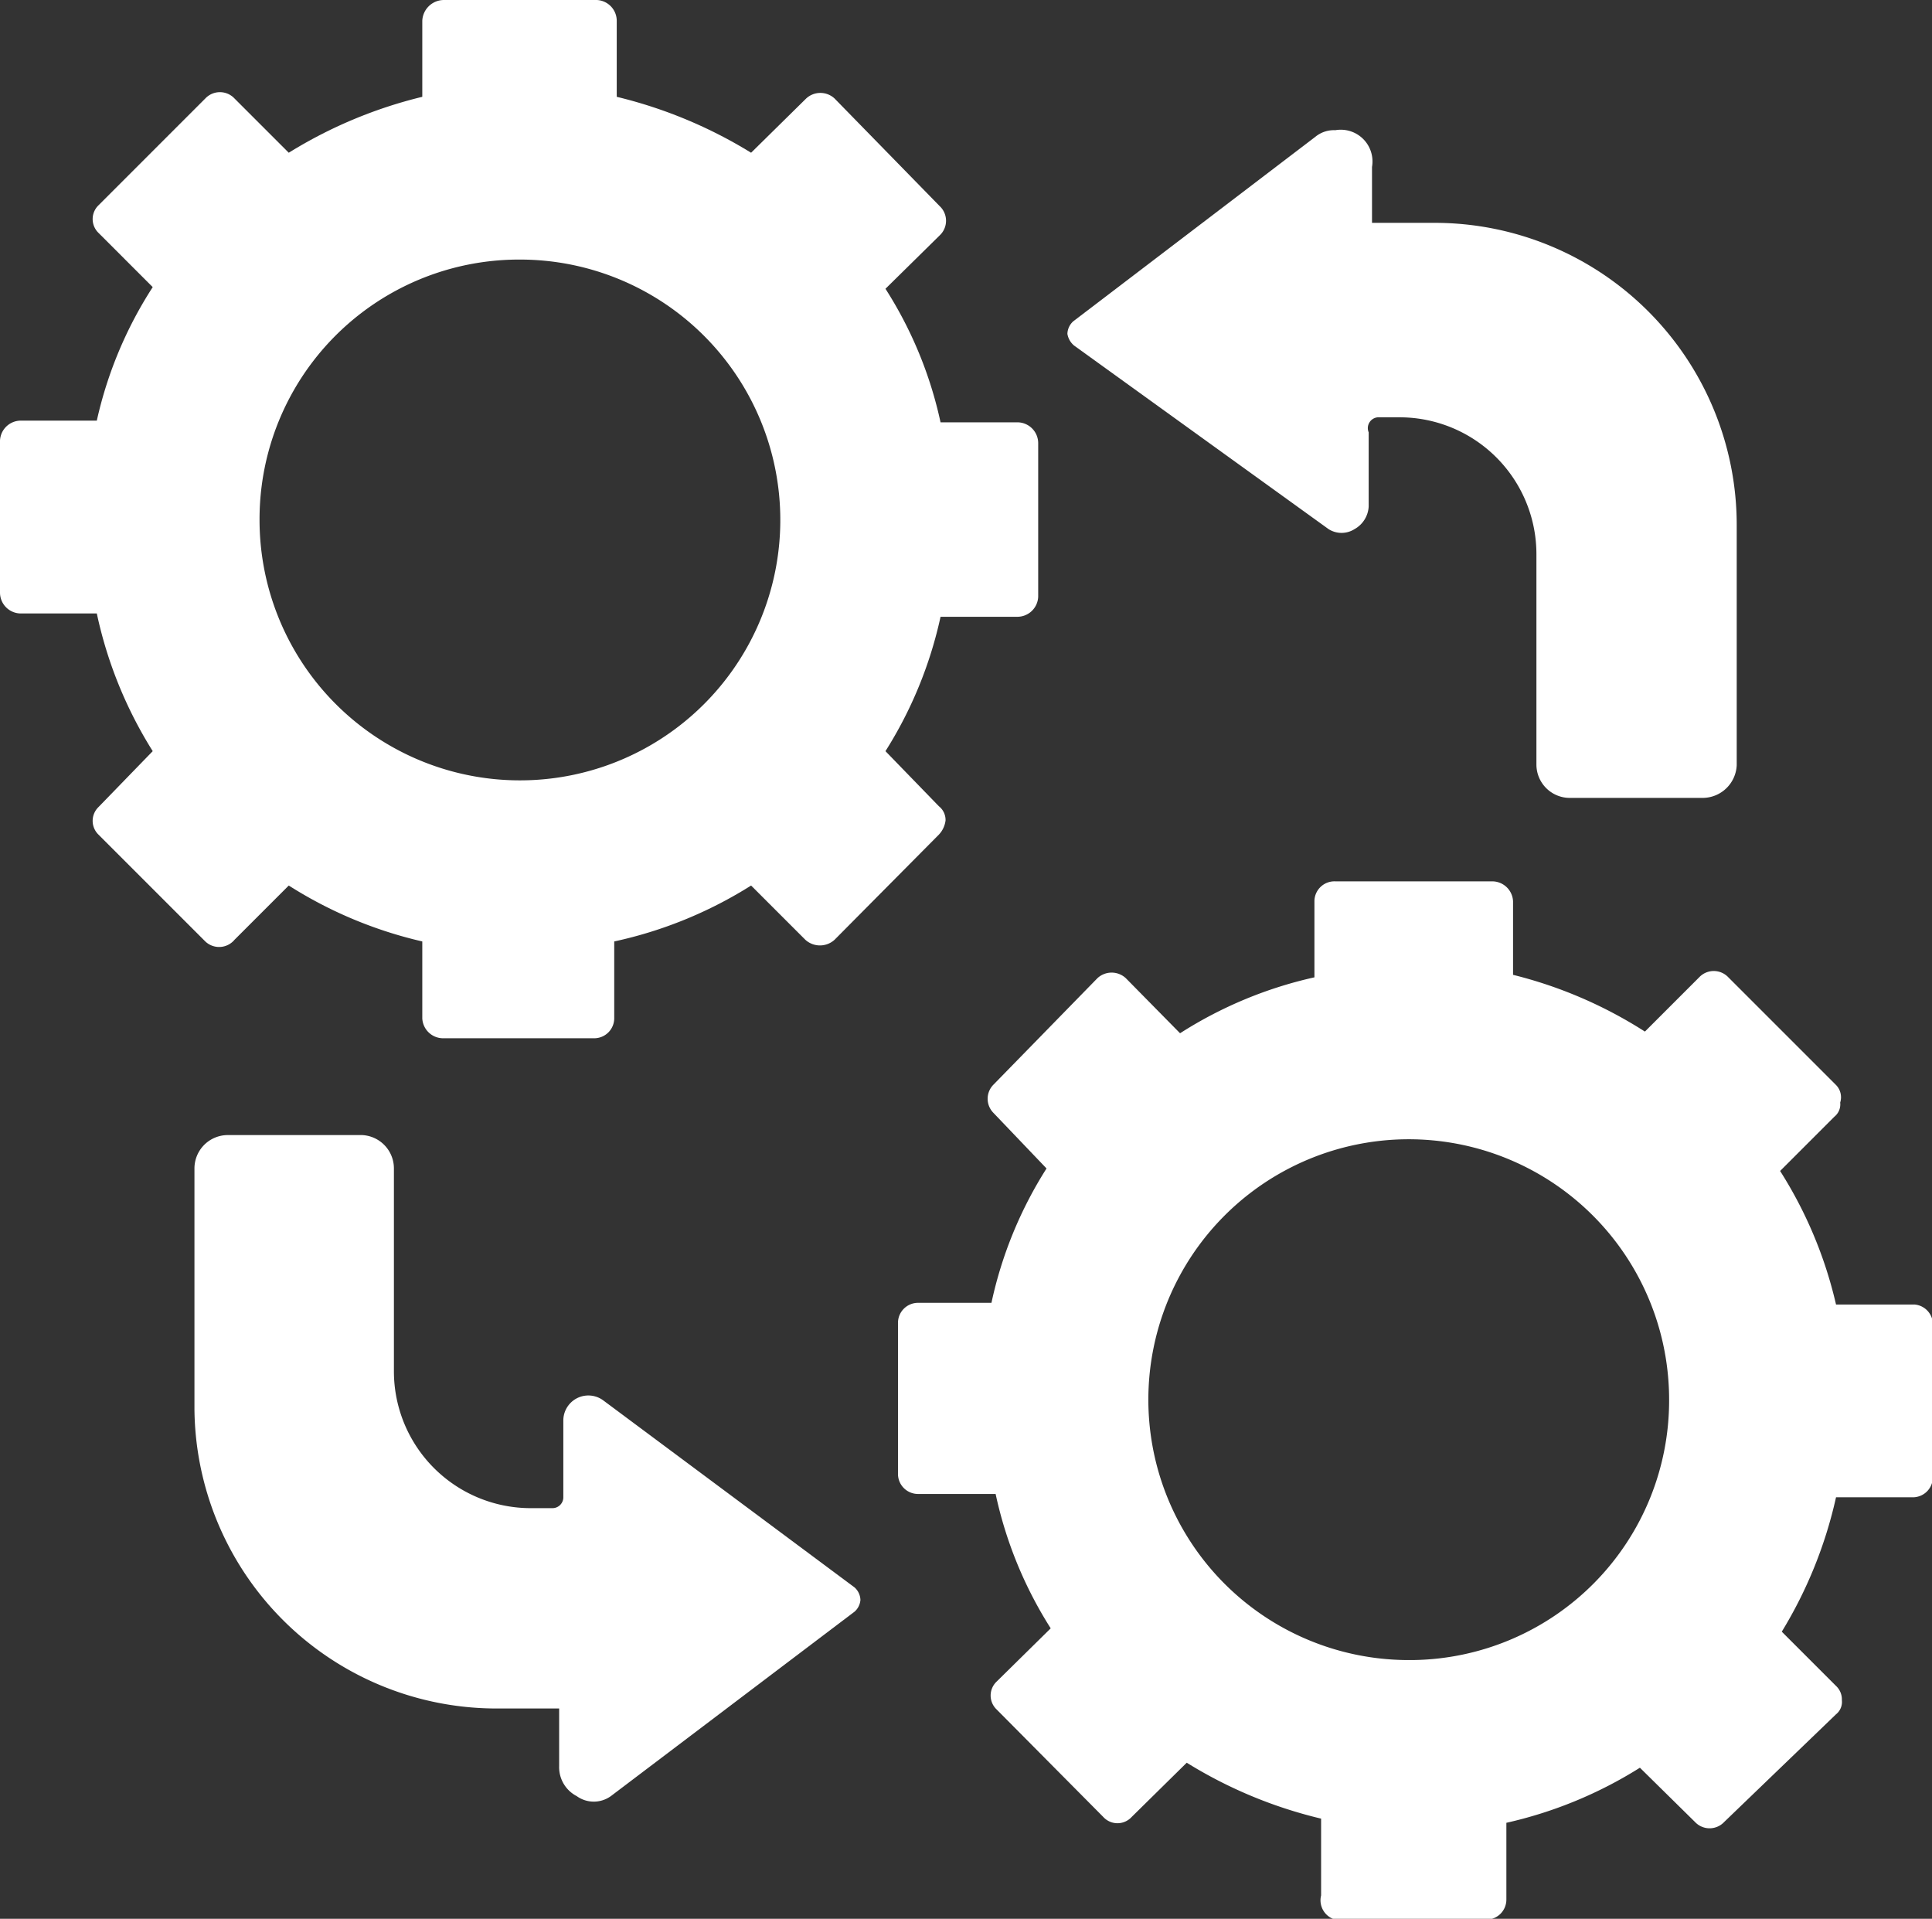 <svg xmlns="http://www.w3.org/2000/svg" viewBox="0 0 23.15 22.99"><rect x="0" y="0" width="23.15" height="22.99" fill="#333333" stroke="none"/><defs><style>.cls-1{fill:#fff;}</style></defs><g id="Layer_2" data-name="Layer 2"><g id="Layer_1-2" data-name="Layer 1"><path class="cls-1" d="M2.81,11.26l.65-.65a5.13,5.13,0,0,0,1.6.67v.92a.25.25,0,0,0,.25.24H7.12a.24.24,0,0,0,.24-.24h0v-.92A5.09,5.09,0,0,0,9,10.61l.65.65a.26.26,0,0,0,.35,0L11.25,10a.3.3,0,0,0,.08-.17.21.21,0,0,0-.08-.17L10.61,9a5,5,0,0,0,.66-1.61h.92a.25.25,0,0,0,.25-.24h0V5.31a.25.25,0,0,0-.25-.25h-.92a4.88,4.88,0,0,0-.66-1.6l.65-.64a.24.24,0,0,0,0-.35h0L10,1.18a.25.25,0,0,0-.34,0L9,1.83a5.55,5.55,0,0,0-1.61-.67V.25A.25.25,0,0,0,7.13,0H5.32a.26.26,0,0,0-.26.25h0v.91a5.49,5.49,0,0,0-1.6.67l-.65-.65a.24.24,0,0,0-.35,0h0L1.18,2.46a.23.23,0,0,0,0,.33h0l.65.65a4.9,4.9,0,0,0-.67,1.6H.24A.25.25,0,0,0,0,5.3V7.1a.25.25,0,0,0,.24.25h.92A5.1,5.1,0,0,0,1.83,9l-.65.67a.23.23,0,0,0,0,.33h0l1.28,1.28A.24.24,0,0,0,2.81,11.26ZM6.22,3.11A3.12,3.12,0,1,1,3.11,6.23h0A3.11,3.11,0,0,1,6.22,3.11Z"/><path class="cls-1" d="M22.91,15.63H22a5.13,5.13,0,0,0-.67-1.6l.65-.65a.19.19,0,0,0,.07-.17A.21.21,0,0,0,22,13l-1.29-1.29a.24.24,0,0,0-.35,0h0l-.65.65a5.29,5.29,0,0,0-1.58-.68V10.8a.25.25,0,0,0-.25-.24H16a.24.24,0,0,0-.25.23h0v.92a5,5,0,0,0-1.61.67l-.65-.66a.25.25,0,0,0-.34,0L11.9,13a.24.24,0,0,0,0,.33h0l.64.67a4.93,4.93,0,0,0-.66,1.61H11a.24.24,0,0,0-.24.24h0v1.81a.24.24,0,0,0,.24.24h.93a4.93,4.93,0,0,0,.66,1.61l-.65.64a.23.23,0,0,0,0,.33h0l1.28,1.29a.23.23,0,0,0,.34,0l.66-.65a5.44,5.44,0,0,0,1.61.67v.92A.24.24,0,0,0,16,23h1.81a.24.24,0,0,0,.24-.24v-.92a5.11,5.11,0,0,0,1.6-.66l.66.65a.24.24,0,0,0,.35,0h0L22,20.54a.19.19,0,0,0,.07-.17A.22.22,0,0,0,22,20.2l-.65-.65A5.29,5.29,0,0,0,22,17.94h.92a.24.24,0,0,0,.24-.24V15.89a.24.24,0,0,0-.22-.26Zm-6,4.26A3.12,3.12,0,1,1,20,16.77h0A3.11,3.11,0,0,1,16.93,19.89Z"/><path class="cls-1" d="M7.23,16.78a.3.3,0,0,0-.48.24v.92a.13.13,0,0,1-.13.13H6.37a1.64,1.64,0,0,1-1.65-1.64h0V14a.4.4,0,0,0-.38-.4H2.72a.4.4,0,0,0-.39.4h0v2.89A3.62,3.62,0,0,0,6,20.47H6.7s0,0,0,0v.69a.39.39,0,0,0,.21.36.35.35,0,0,0,.41,0l2.92-2.21a.21.21,0,0,0,.07-.14.21.21,0,0,0-.07-.15Z"/><path class="cls-1" d="M15.92,6.34a.29.29,0,0,0,.31,0,.33.33,0,0,0,.17-.27V5.18A.13.13,0,0,1,16.53,5h.24a1.64,1.64,0,0,1,1.64,1.64V9.16a.4.4,0,0,0,.39.4h1.61a.41.41,0,0,0,.4-.39h0V6.29a3.62,3.62,0,0,0-3.62-3.62h-.75a0,0,0,0,1,0,0V2A.38.38,0,0,0,16,1.56a.35.35,0,0,0-.24.08L12.86,3.85a.21.21,0,0,0-.07.15.23.23,0,0,0,.08.14Z"/></g></g></svg>